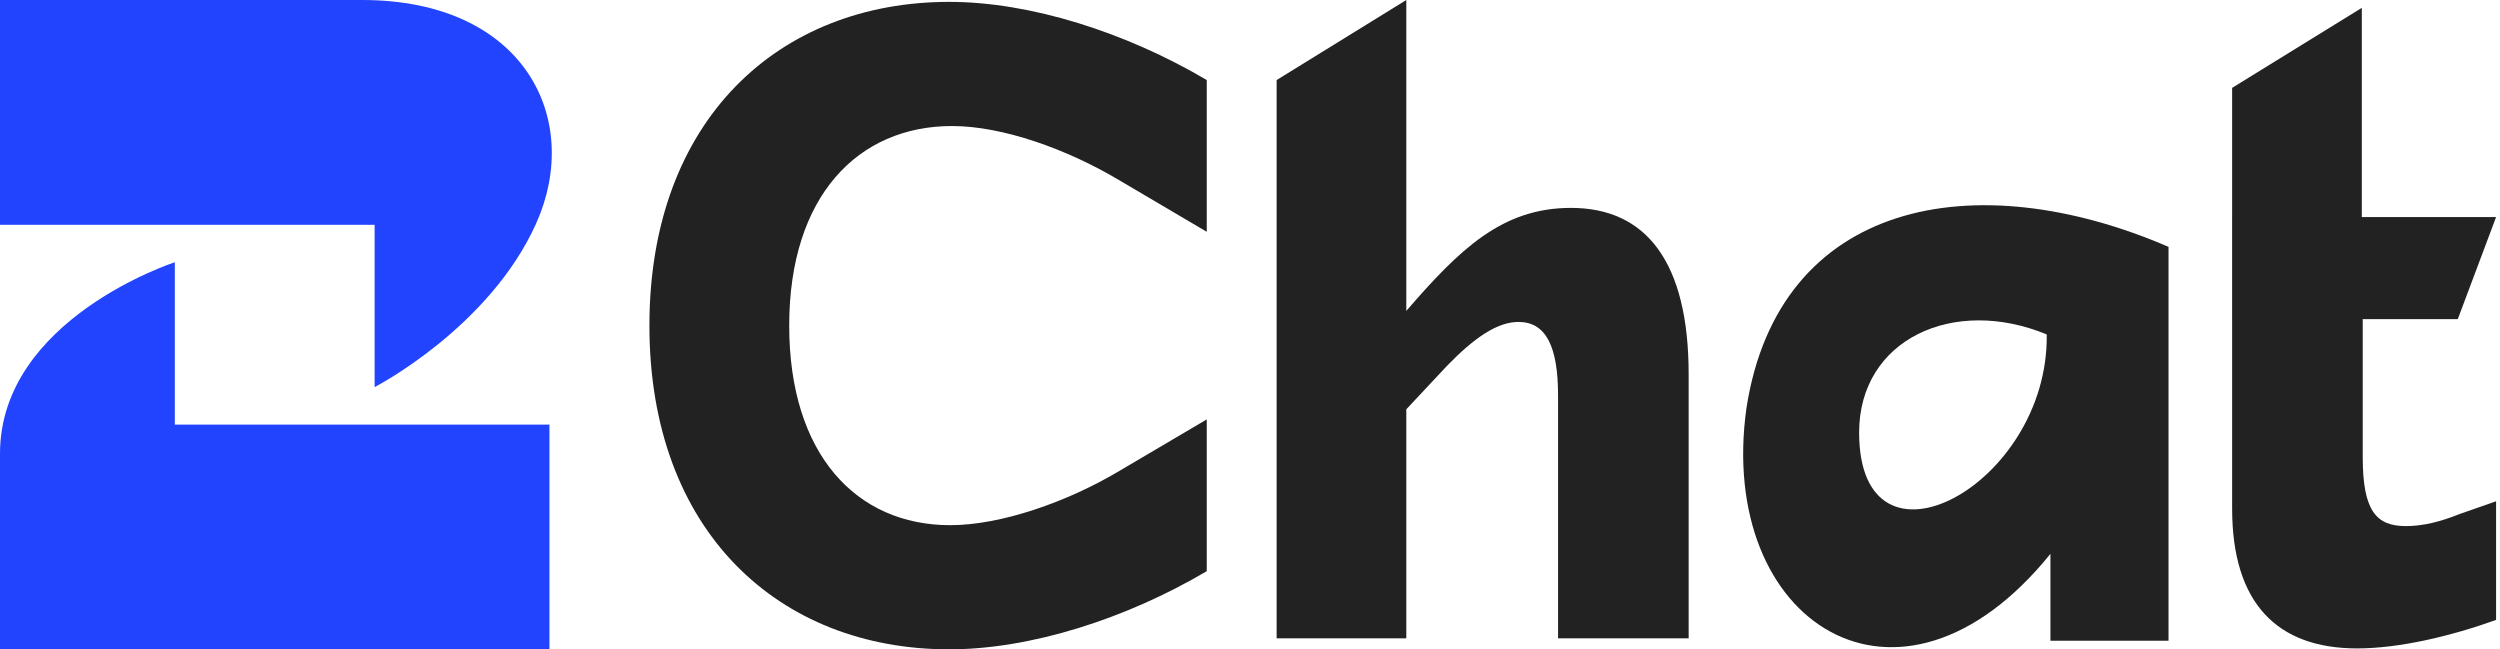 <svg width="616" height="160" viewBox="0 0 616 160" fill="none" xmlns="http://www.w3.org/2000/svg">
<path d="M580.817 159.77C591.015 159.77 603.705 156.824 615.036 152.745V123.512L605.971 126.684C601.439 128.497 597.133 129.63 592.828 129.63C585.576 129.63 582.177 126.004 582.177 112.634V78.642H605.594L615.036 53.488H581.95V1.934L549.998 21.649V53.488H549.994V78.642H549.998V125.324C549.998 148.666 561.102 159.77 580.817 159.77Z" fill="#222222"/>
<path fill-rule="evenodd" clip-rule="evenodd" d="M430.326 100.539C438.286 49.26 486.585 40.23 534.325 60.828V157.871H505.226L505.226 136.465C467.967 182.635 422.907 153.459 430.326 100.539ZM458.088 106.587C458.088 83.567 481.404 72.914 504.313 82.406C504.854 119.736 458.088 144.516 458.088 106.587Z" fill="#222222"/>
<path d="M314.561 157.279H346.514V100.852L356.485 90.201C363.283 83.176 368.948 79.324 374.161 79.324C380.959 79.324 383.905 85.443 383.905 97.453V157.279H416.084V92.241C416.084 64.594 405.66 51.224 387.078 51.224C370.082 51.224 359.657 61.422 346.514 76.605V0L314.561 19.725V157.279Z" fill="#222222"/>
<path d="M233.892 159.997C253.834 159.997 277.402 152.519 297.344 140.735V103.344L275.816 116.034C262.899 123.739 246.583 129.404 234.119 129.404C211.005 129.404 194.462 111.955 194.462 80.229C194.462 48.276 211.458 31.054 234.572 31.054C247.036 31.054 262.899 36.719 275.816 44.424L297.344 57.114V19.723C277.402 7.939 253.834 0.461 233.892 0.461C191.969 0.461 160.017 29.468 160.017 80.229C160.017 130.99 191.969 159.997 233.892 159.997Z" fill="#222222"/>
<path d="M135.383 104.616V160H4.21262e-06L0 111.802C2.91029e-06 78.568 43.077 64.616 43.077 64.616V104.616H135.383Z" fill="#2244FF"/>
<path d="M0 55.384V0H89.23C129.229 0 143.654 29.312 132.107 55.06C120.56 80.808 92.307 95.384 92.307 95.384V55.384H0Z" fill="#2244FF"/>
</svg>
